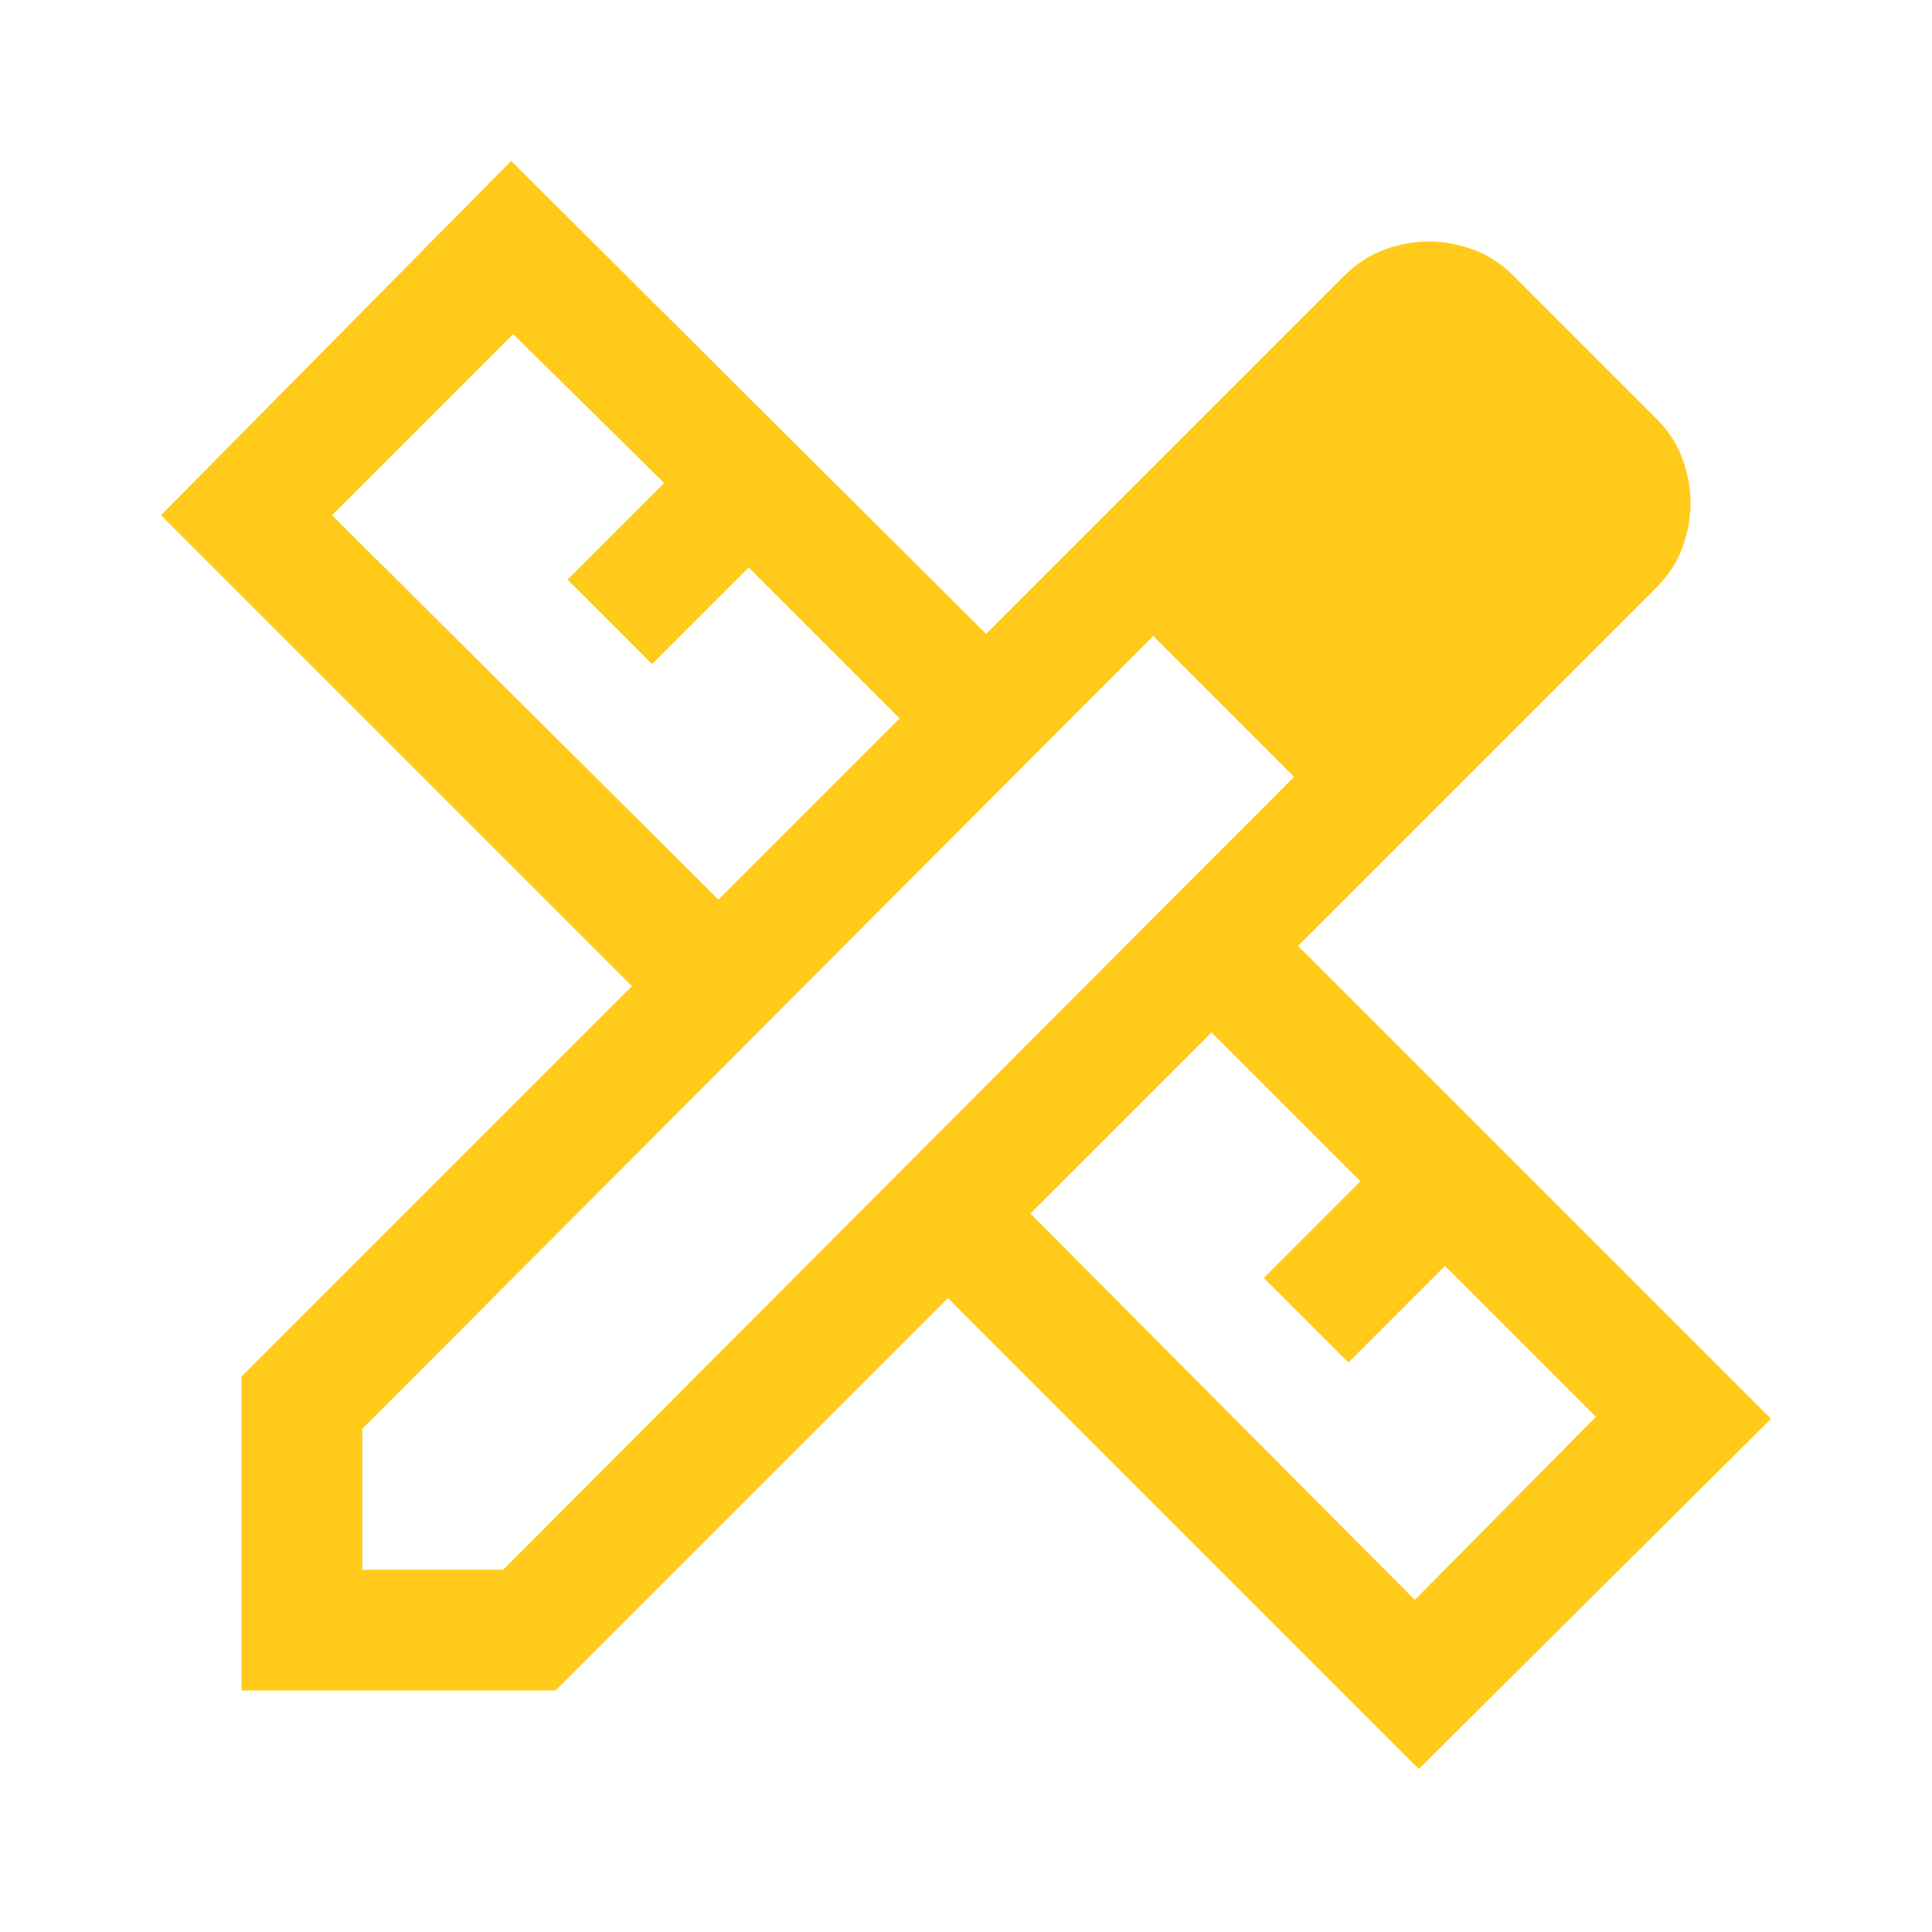 <svg width="48" height="48" viewBox="0 0 48 48" fill="none" xmlns="http://www.w3.org/2000/svg">
<mask id="mask0_19_134" style="mask-type:alpha" maskUnits="userSpaceOnUse" x="0" y="0" width="48" height="48">
<rect width="48" height="48" fill="#FFCA1A"/>
</mask>
<g mask="url(#mask0_19_134)">
<path d="M17.85 22.35L22.35 17.85L18.6 14.1L16.2 16.5L14.1 14.4L16.5 12L12.75 8.3L8.25 12.8L17.85 22.35ZM35.15 39.75L39.65 35.2L35.9 31.45L33.5 33.85L31.4 31.75L33.8 29.35L30.1 25.65L25.6 30.15L35.15 39.75ZM13.8 42H6V34.2L15.7 24.5L4 12.8L12.7 4L24.5 15.75L33.4 6.85C33.7 6.55 34.033 6.333 34.4 6.2C34.767 6.067 35.133 6 35.5 6C35.867 6 36.233 6.067 36.6 6.2C36.967 6.333 37.3 6.55 37.6 6.85L41.15 10.4C41.45 10.7 41.667 11.033 41.8 11.4C41.933 11.767 42 12.133 42 12.5C42 12.867 41.933 13.233 41.8 13.6C41.667 13.967 41.45 14.3 41.15 14.6L32.25 23.5L44 35.25L35.25 43.95L23.55 32.25L13.8 42ZM9 39H12.5L32.15 19.3L28.65 15.8L9 35.5V39Z" fill="#FFCA1A"/>
</g>
</svg>
